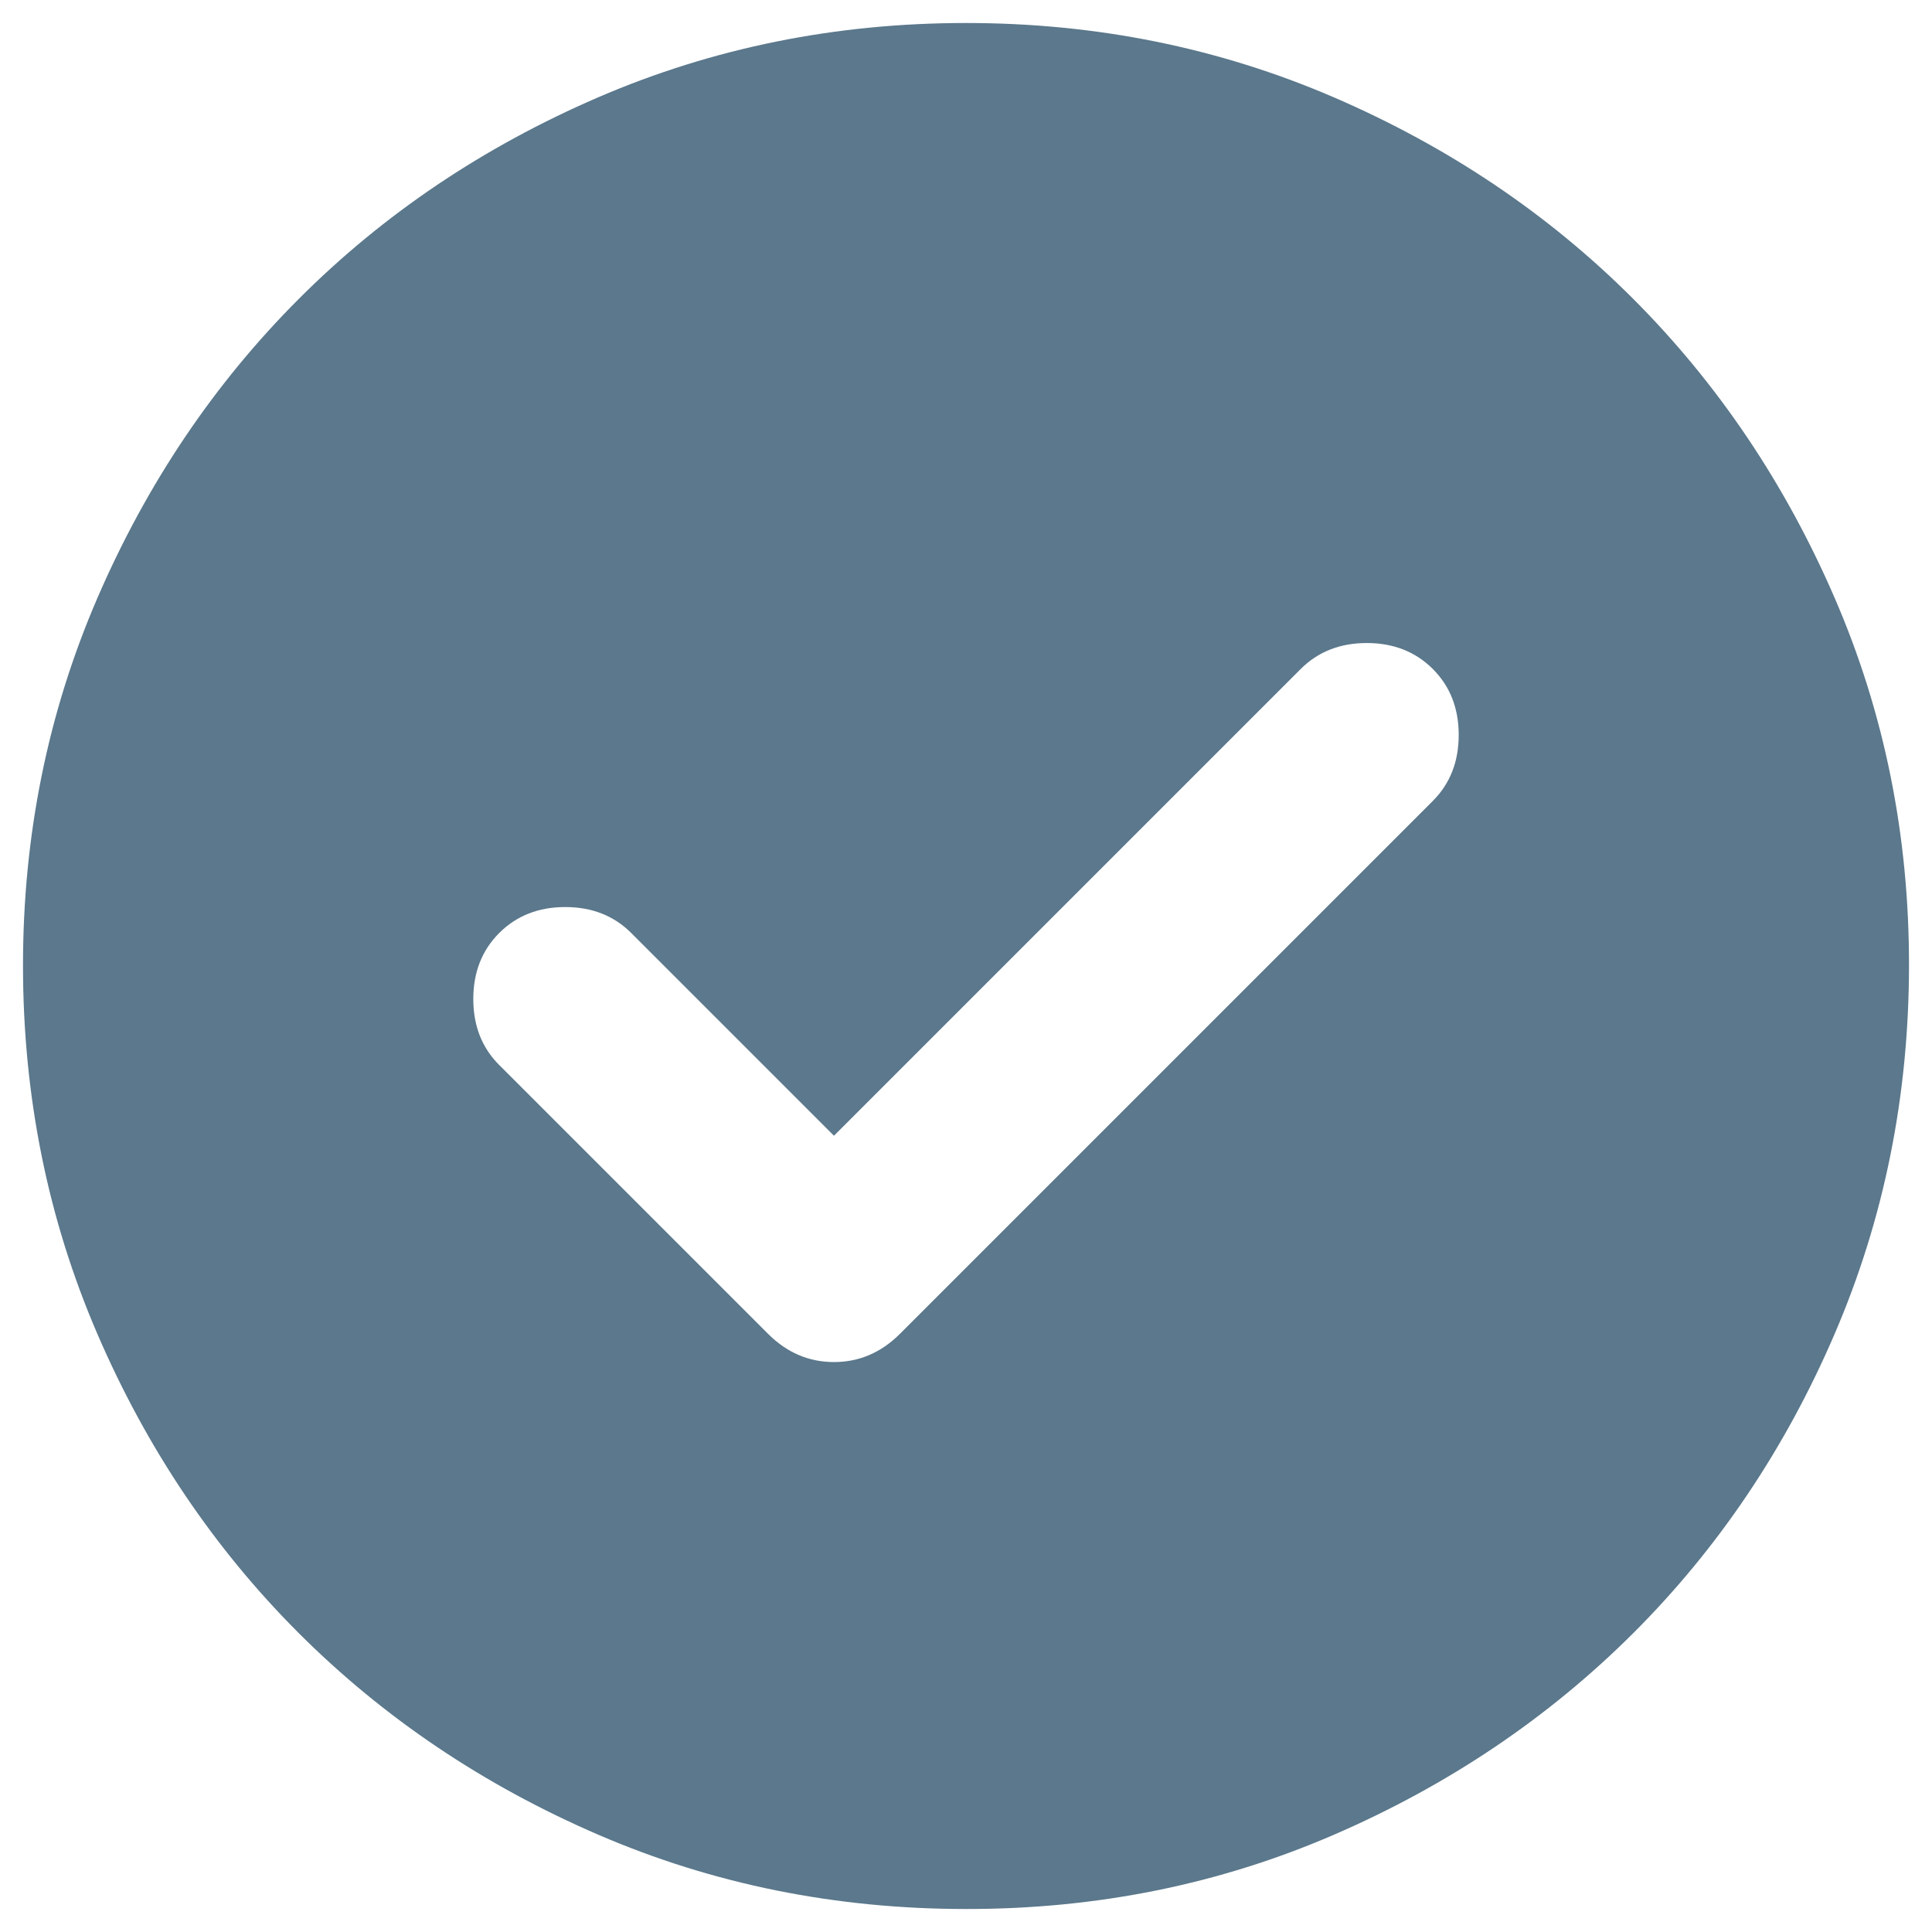 <svg width="41" height="41" viewBox="0 0 41 41" fill="none" xmlns="http://www.w3.org/2000/svg">
<g clip-path="url(#clip0_50_151)">
<path d="M17.698 24.102L13.396 19.8C13.029 19.433 12.562 19.249 11.995 19.249C11.428 19.249 10.961 19.433 10.594 19.8C10.227 20.167 10.044 20.634 10.044 21.201C10.044 21.768 10.227 22.235 10.594 22.601L16.298 28.305C16.698 28.705 17.165 28.905 17.698 28.905C18.232 28.905 18.699 28.705 19.099 28.305L30.406 16.998C30.773 16.631 30.956 16.164 30.956 15.597C30.956 15.03 30.773 14.563 30.406 14.196C30.039 13.83 29.572 13.646 29.005 13.646C28.438 13.646 27.971 13.83 27.604 14.196L17.698 24.102ZM20.5 40.512C17.732 40.512 15.13 39.986 12.695 38.935C10.261 37.884 8.143 36.458 6.342 34.659C4.541 32.859 3.115 30.741 2.065 28.305C1.015 25.869 0.49 23.267 0.488 20.5C0.487 17.733 1.013 15.132 2.065 12.695C3.118 10.259 4.543 8.142 6.342 6.342C8.14 4.542 10.258 3.117 12.695 2.065C15.133 1.014 17.735 0.488 20.5 0.488C23.266 0.488 25.867 1.014 28.305 2.065C30.742 3.117 32.86 4.542 34.659 6.342C36.457 8.142 37.883 10.259 38.937 12.695C39.991 15.132 40.516 17.733 40.512 20.5C40.508 23.267 39.982 25.869 38.935 28.305C37.888 30.741 36.462 32.859 34.659 34.659C32.855 36.458 30.737 37.885 28.305 38.937C25.873 39.99 23.271 40.515 20.5 40.512Z" fill="#5B788C"/>
</g>
<defs>
<clipPath id="clip0_50_151">
<rect width="41" height="41" fill="white"/>
</clipPath>
</defs>
</svg>
